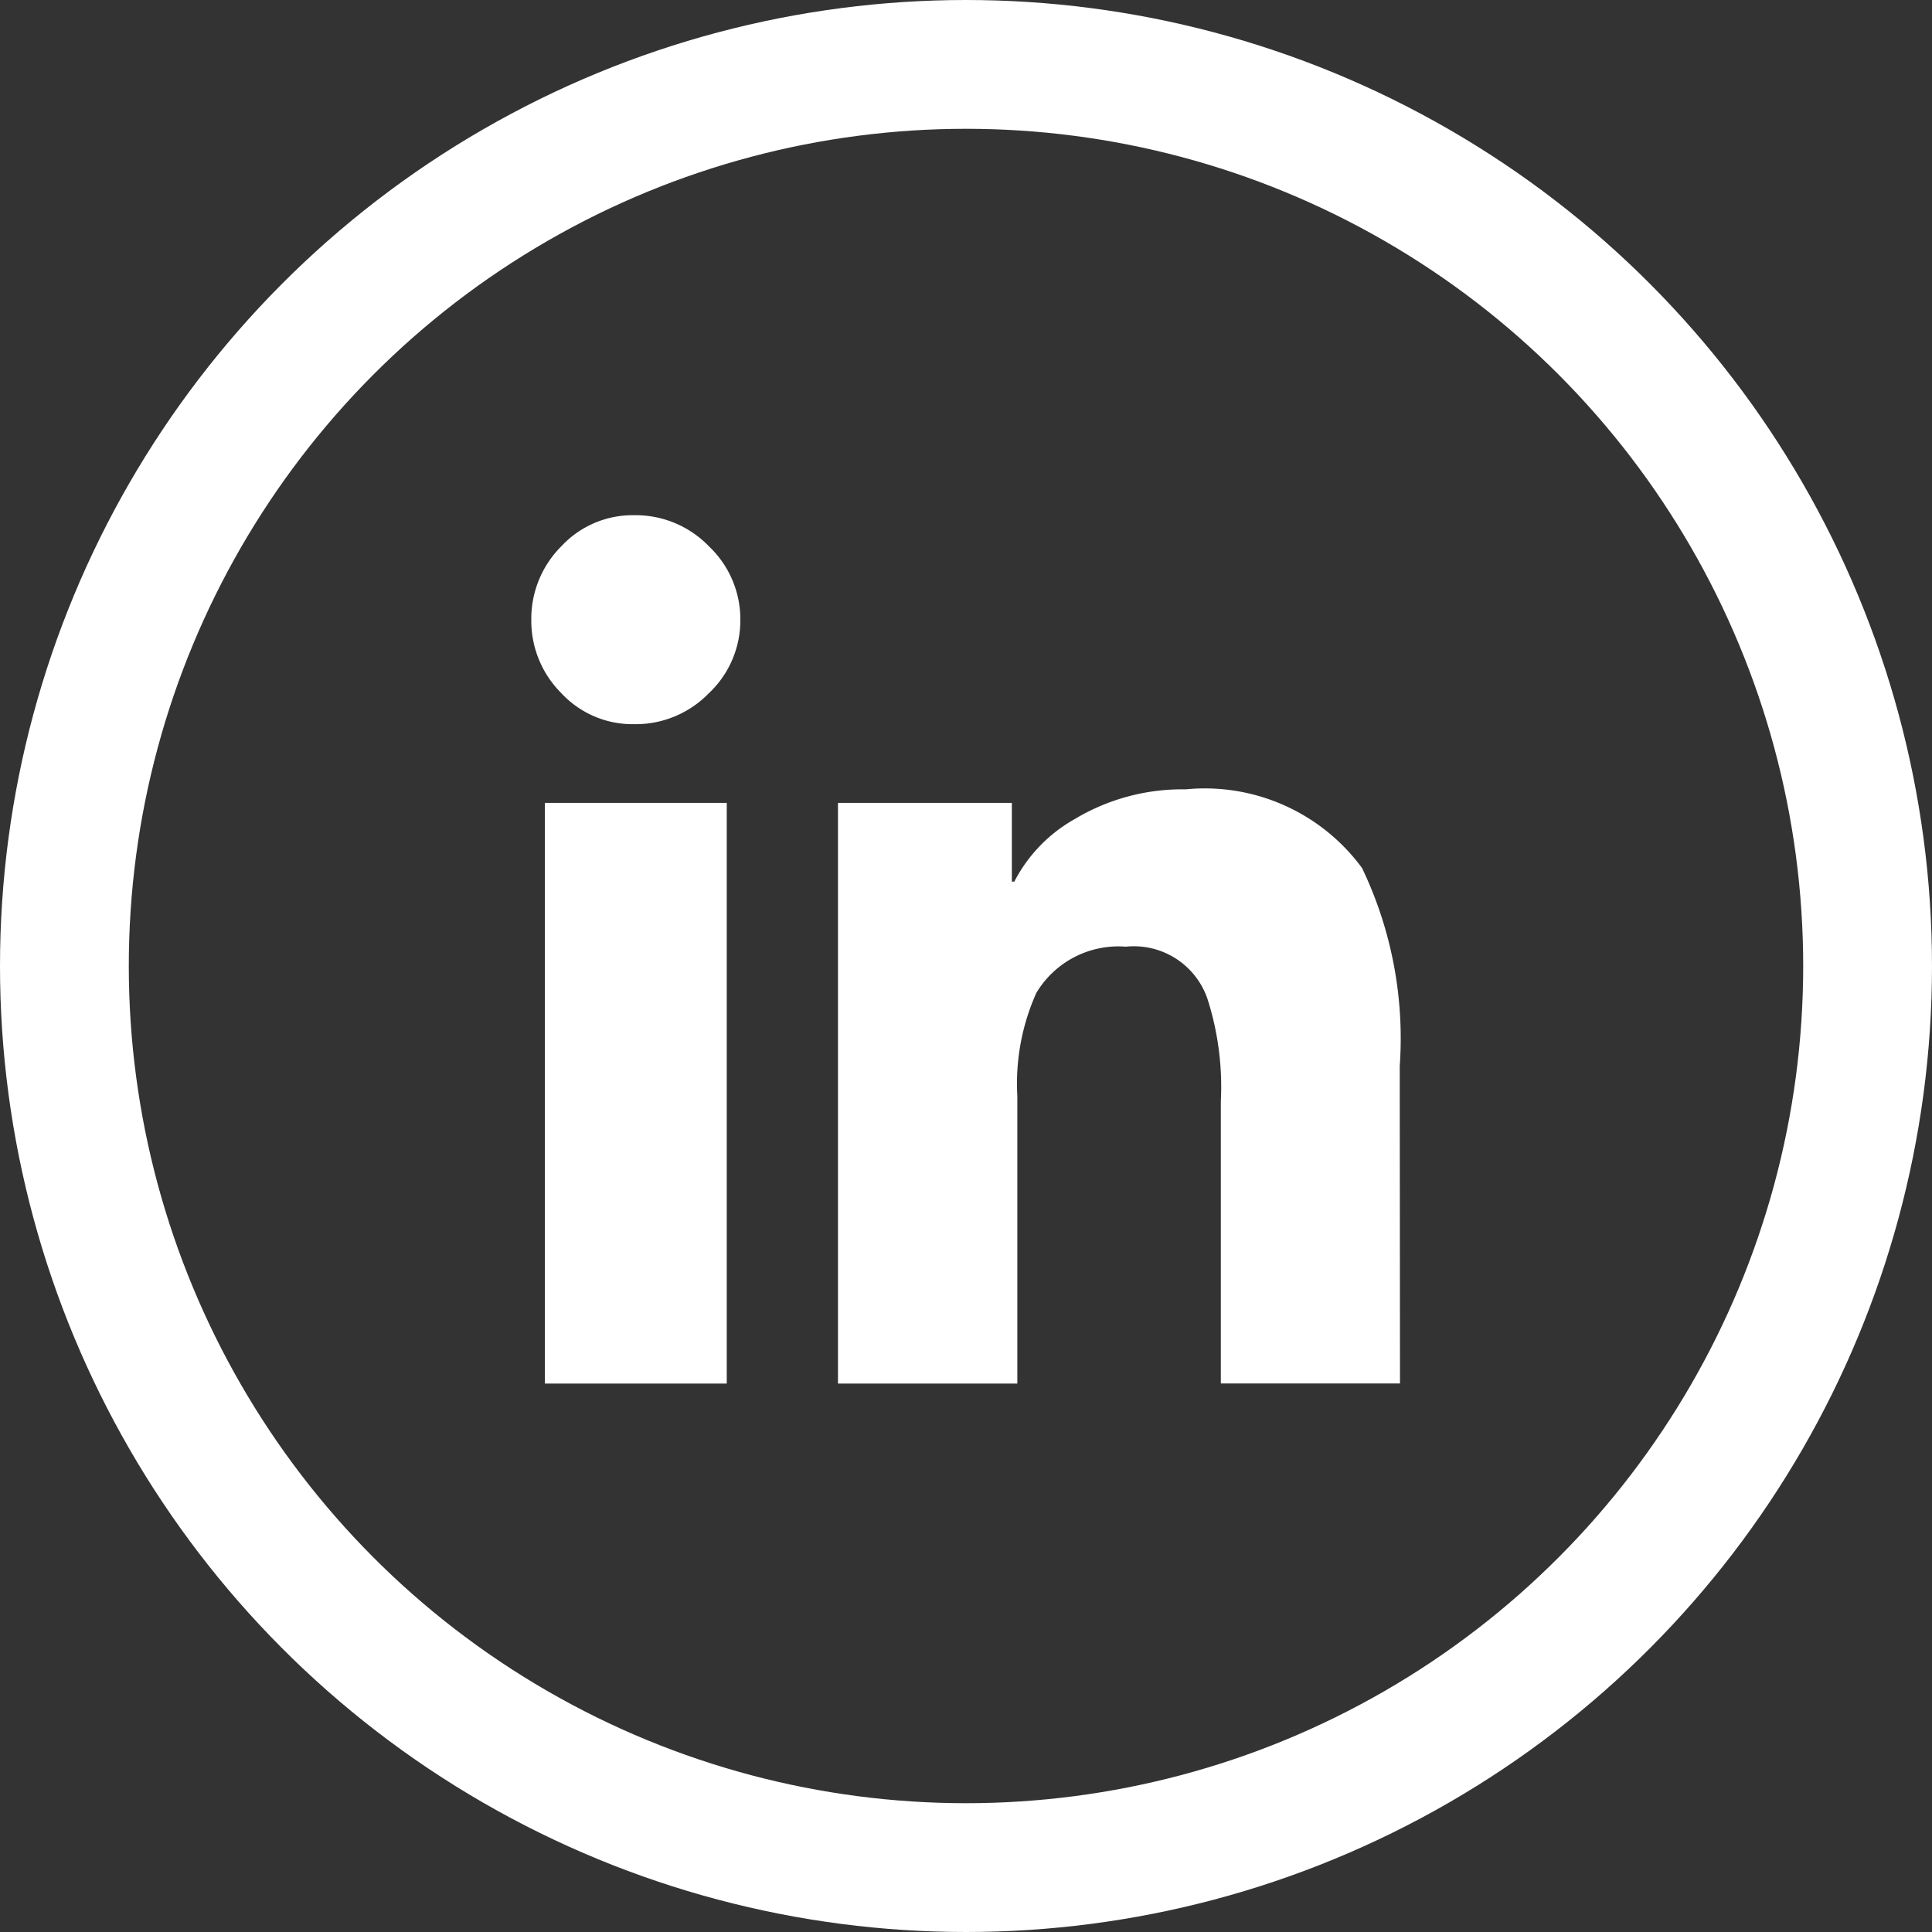 <svg xmlns="http://www.w3.org/2000/svg" xmlns:xlink="http://www.w3.org/1999/xlink" width="30" height="30" viewBox="0 0 30 30">
  <rect x="0" y="0" width="30" height="30" fill="#333333" stroke="none"/>
  <defs>
    <clipPath id="clip-path">
      <rect id="Rechteck_144" data-name="Rechteck 144" width="13.5" height="13.485" fill="none"/>
    </clipPath>
  </defs>
  <g id="Gruppe_392" data-name="Gruppe 392" transform="translate(-9 -10)">
    <g id="Gruppe_391" data-name="Gruppe 391" transform="translate(17.25 18)">
      <g id="Gruppe_390" data-name="Gruppe 390" transform="translate(0 0.001)" clip-path="url(#clip-path)">
        <path id="Pfad_404" data-name="Pfad 404" d="M3.035,13.486V4.467H.211v9.017H3.035ZM2.761,2.761a1.555,1.555,0,0,0,.485-1.137A1.56,1.56,0,0,0,2.761.486,1.582,1.582,0,0,0,1.6,0,1.513,1.513,0,0,0,.464.485,1.59,1.59,0,0,0,0,1.623,1.587,1.587,0,0,0,.464,2.761,1.51,1.51,0,0,0,1.6,3.245,1.582,1.582,0,0,0,2.76,2.761M13.485,8.555A6.122,6.122,0,0,0,12.9,5.479a3.029,3.029,0,0,0-2.739-1.222,3.245,3.245,0,0,0-1.727.464A2.349,2.349,0,0,0,7.5,5.69H7.462V4.467h-2.7v9.017H7.547V9.018a3.445,3.445,0,0,1,.295-1.6A1.485,1.485,0,0,1,9.232,6.7a1.208,1.208,0,0,1,1.264.8,4.472,4.472,0,0,1,.211,1.6v4.382h2.782Z" transform="translate(0 -0.001)" fill="#fff"/>
      </g>
    </g>
    <g id="Ellipse_14" data-name="Ellipse 14" transform="translate(9 10)" fill="none" stroke="#fff" stroke-width="2">
      <circle cx="15" cy="15" r="15" stroke="none"/>
      <circle cx="15" cy="15" r="14" fill="none"/>
    </g>
  </g>
</svg>
